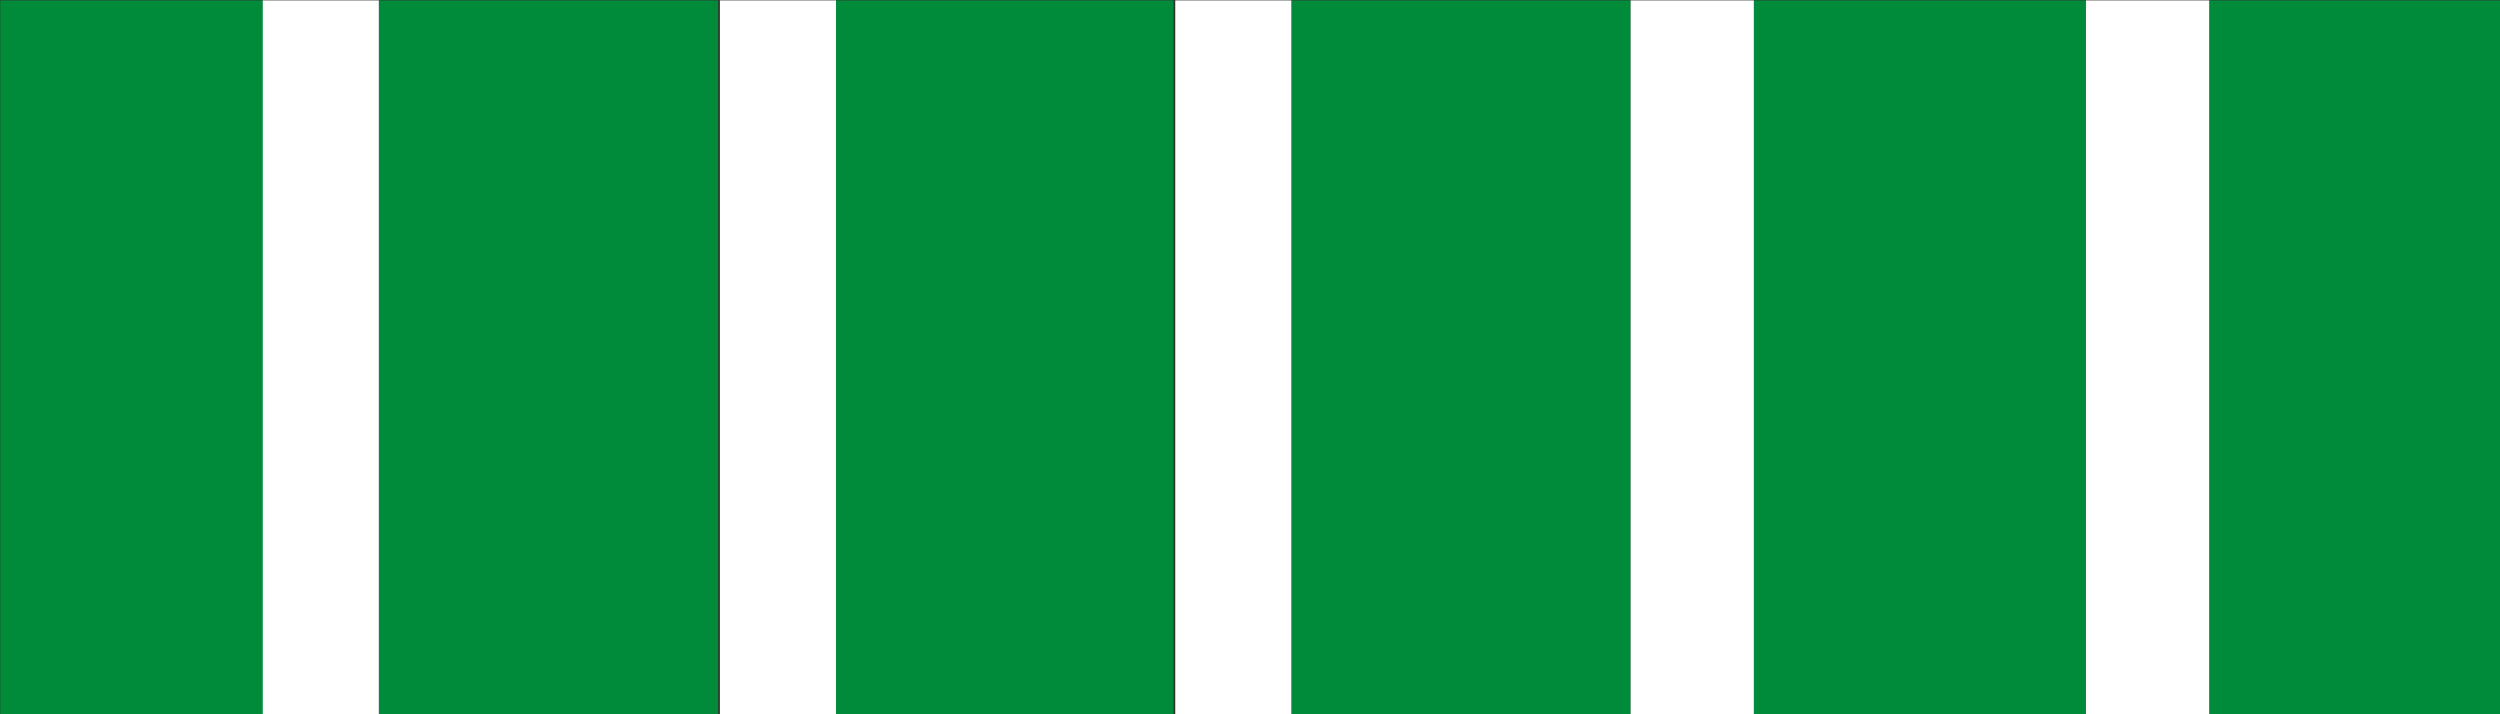 <?xml version="1.0" encoding="utf-8"?>
<!-- Generator: Adobe Illustrator 25.4.1, SVG Export Plug-In . SVG Version: 6.00 Build 0)  -->
<svg version="1.1" id="Ebene_1" xmlns="http://www.w3.org/2000/svg" xmlns:xlink="http://www.w3.org/1999/xlink" x="0px" y="0px"
	 viewBox="0 0 140 40" style="enable-background:new 0 0 140 40;" xml:space="preserve">
<rect x="0" y="0" width="140" height="40" fill="#333333" stroke="none"/>
<style type="text/css">
	.st0{fill:#008B3A;}
	.st1{fill:#FFFFFF;}
</style>
<g id="Gruppe_2043" transform="translate(-1306.985 -585.078)">
	<path id="Pfad_6286" class="st0" d="M1405.2,585.1h18.6v40h-18.6V585.1z"/>
	<rect id="Rechteck_490" x="1430.7" y="585.1" class="st0" width="16.3" height="40"/>
	<rect id="Rechteck_491" x="1379.3" y="585.1" class="st0" width="19" height="40"/>
	<rect id="Rechteck_492" x="1353.7" y="585.1" class="st0" width="19" height="40"/>
	<rect id="Rechteck_493" x="1307" y="585.1" class="st0" width="14.8" height="40"/>
	<rect id="Rechteck_494" x="1328.2" y="585.1" class="st0" width="19" height="40"/>
	<rect id="Rechteck_495" x="1321.7" y="585.1" class="st1" width="6.5" height="40"/>
	<rect id="Rechteck_496" x="1347.3" y="585.1" class="st1" width="6.5" height="40"/>
	<rect id="Rechteck_497" x="1372.8" y="585.1" class="st1" width="6.5" height="40"/>
	<rect id="Rechteck_498" x="1398.3" y="585.1" class="st1" width="6.9" height="40"/>
	<rect id="Rechteck_499" x="1423.8" y="585.1" class="st1" width="6.9" height="40"/>
</g>
</svg>

